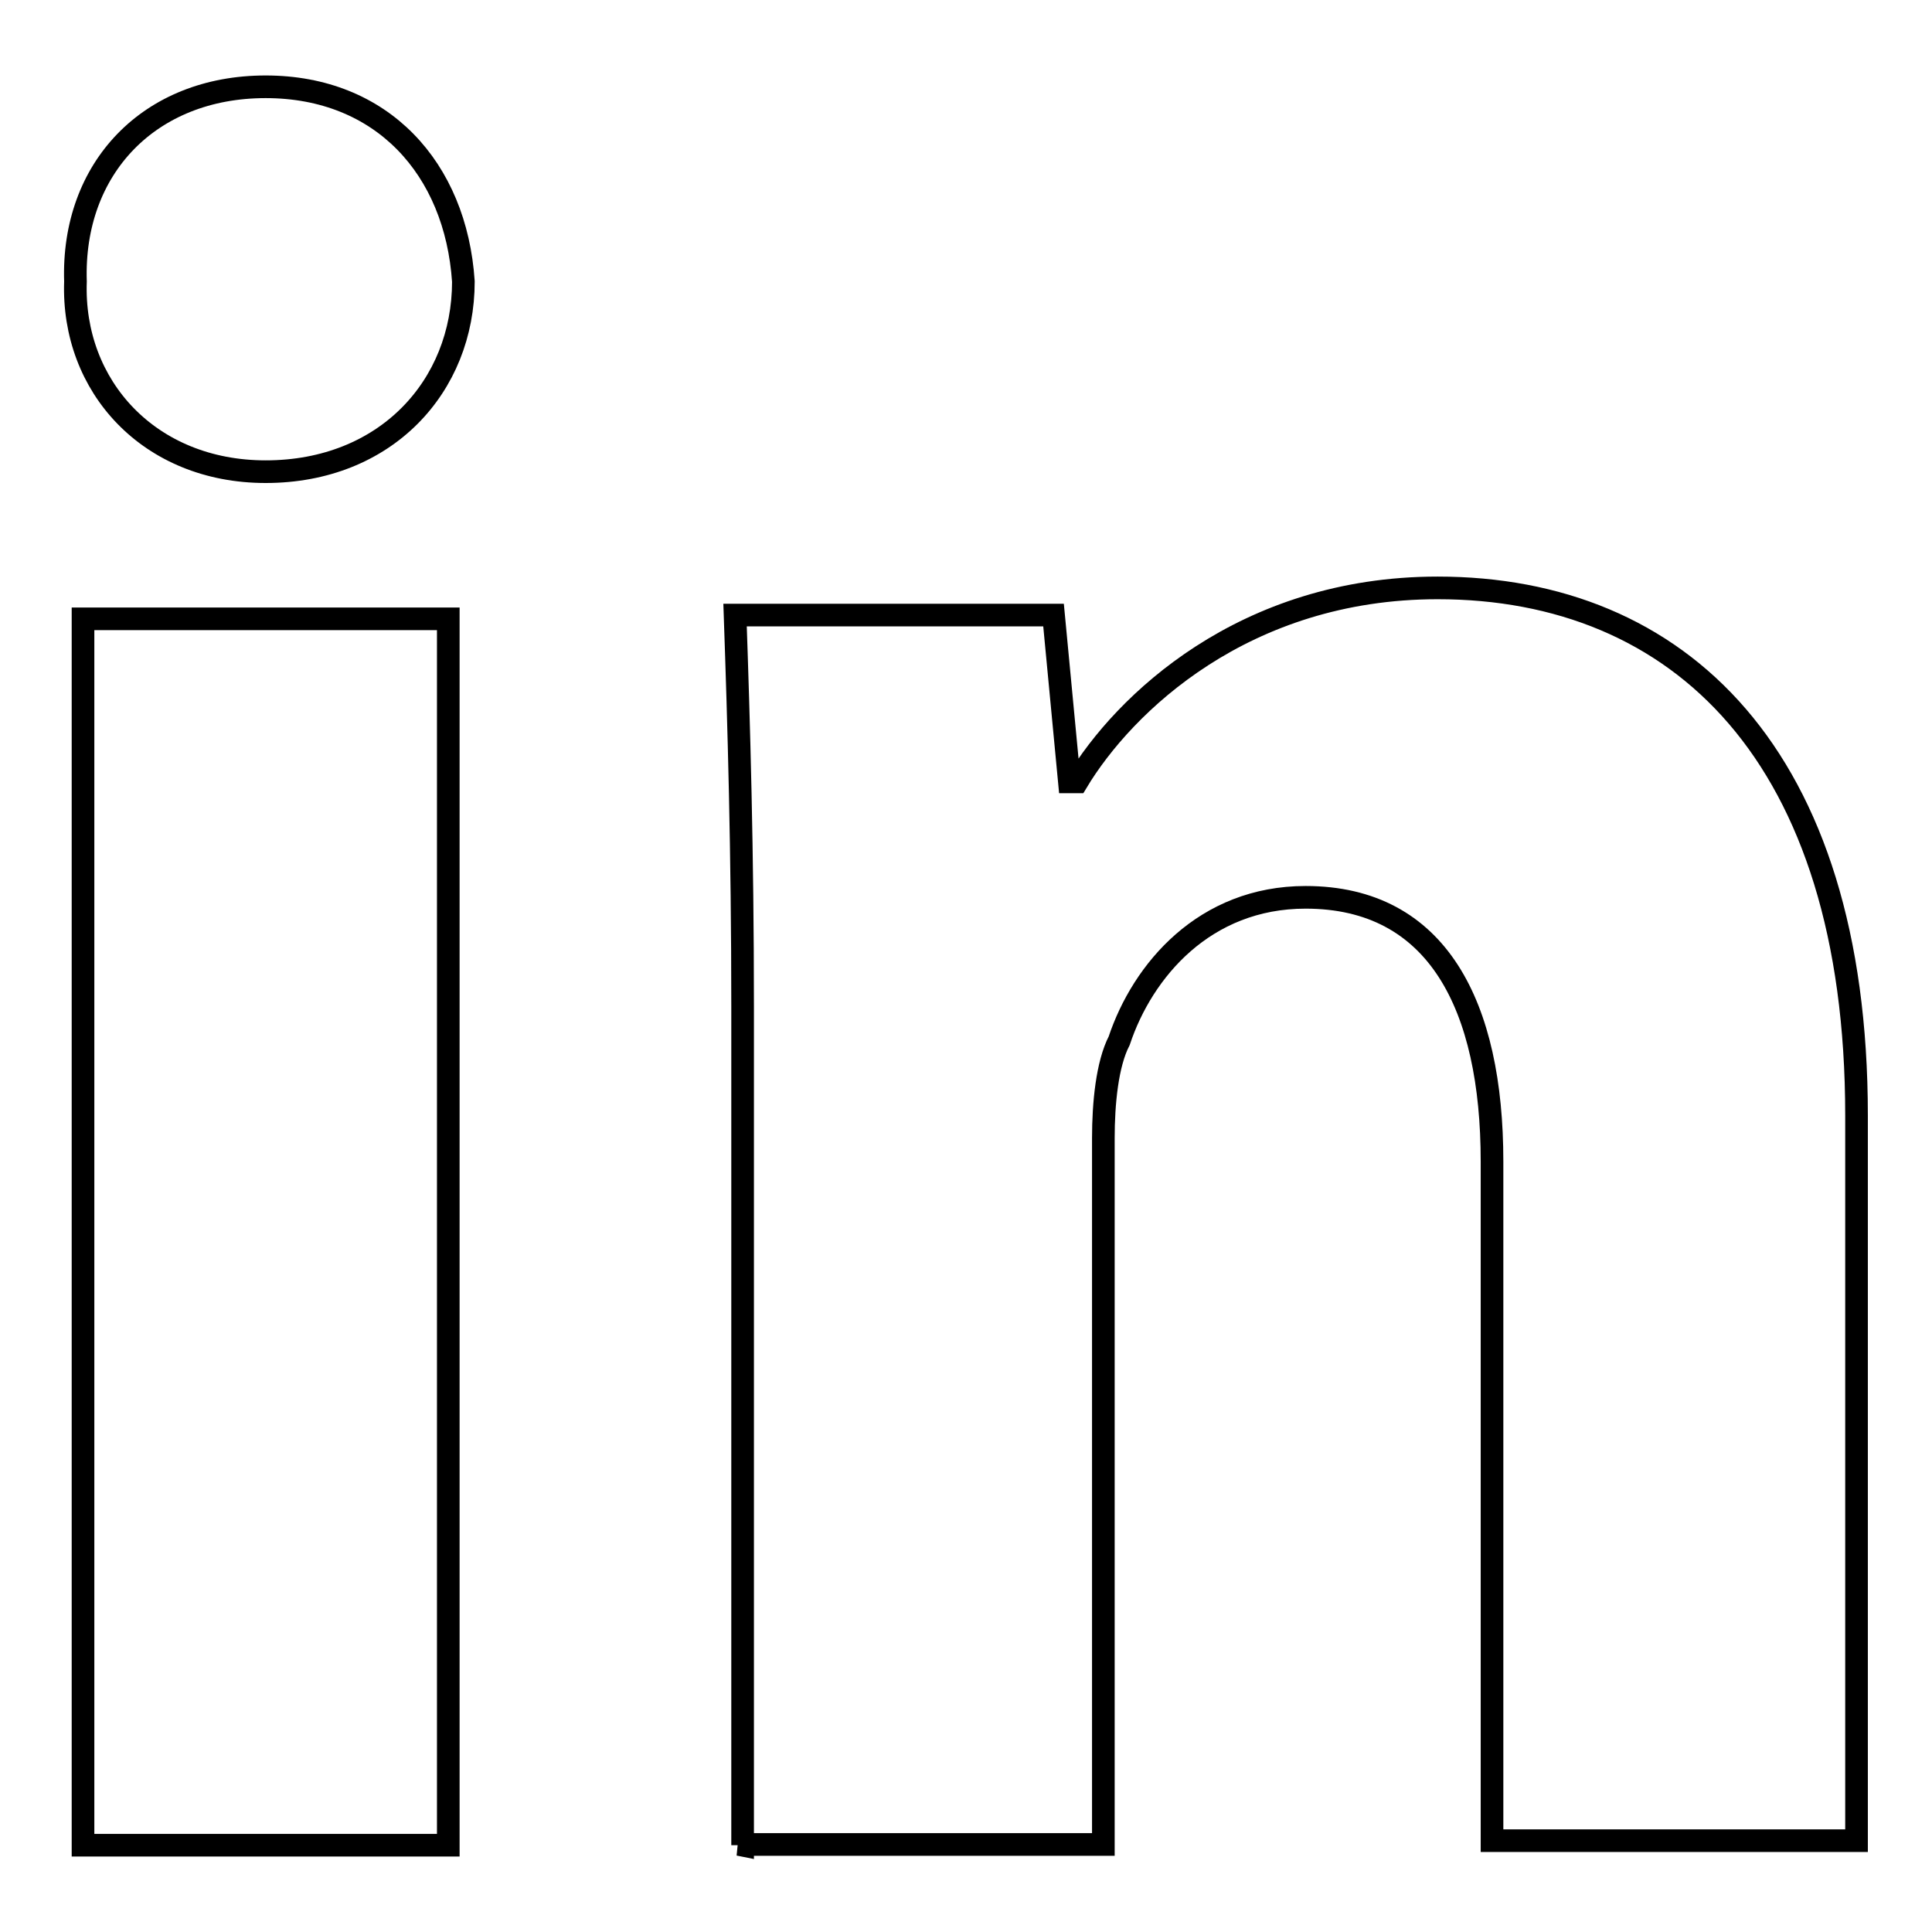 <?xml version="1.0" encoding="utf-8"?>
<!-- Svg Vector Icons : http://www.onlinewebfonts.com/icon -->
<!DOCTYPE svg PUBLIC "-//W3C//DTD SVG 1.1//EN" "http://www.w3.org/Graphics/SVG/1.1/DTD/svg11.dtd">
<svg version="1.1" xmlns="http://www.w3.org/2000/svg" xmlns:xlink="http://www.w3.org/1999/xlink" x="0px" y="0px" viewBox="0 0 256 256" enable-background="new 0 0 256 256" xml:space="preserve">
<g> <path stroke-width="3" fill-opacity="0" stroke="#000000"  d="M97.9,244.4h48.3v-93.6c0-4.6,0.5-9.8,2.1-12.9c3.1-9.3,11.3-19,24.7-19c17.5,0,24.7,14.4,24.7,35v90H246 v-96.1c0-47.8-23.6-69.9-55.5-69.9c-25.7,0-41.6,15.4-47.8,25.7h-1l-2.1-22.1H97.4c0.5,14.4,1,31.4,1,51.9v111.1L97.9,244.4z  M35.2,11.5C19.8,11.5,9.5,22.3,10,37.3c-0.5,13.9,9.8,25.2,25.2,25.2c15.9,0,26.2-11.3,26.2-25.2C60.4,22.3,50.6,11.5,35.2,11.5 L35.2,11.5z M59.4,244.4V82H11v162.5H59.4z"/></g>
</svg>